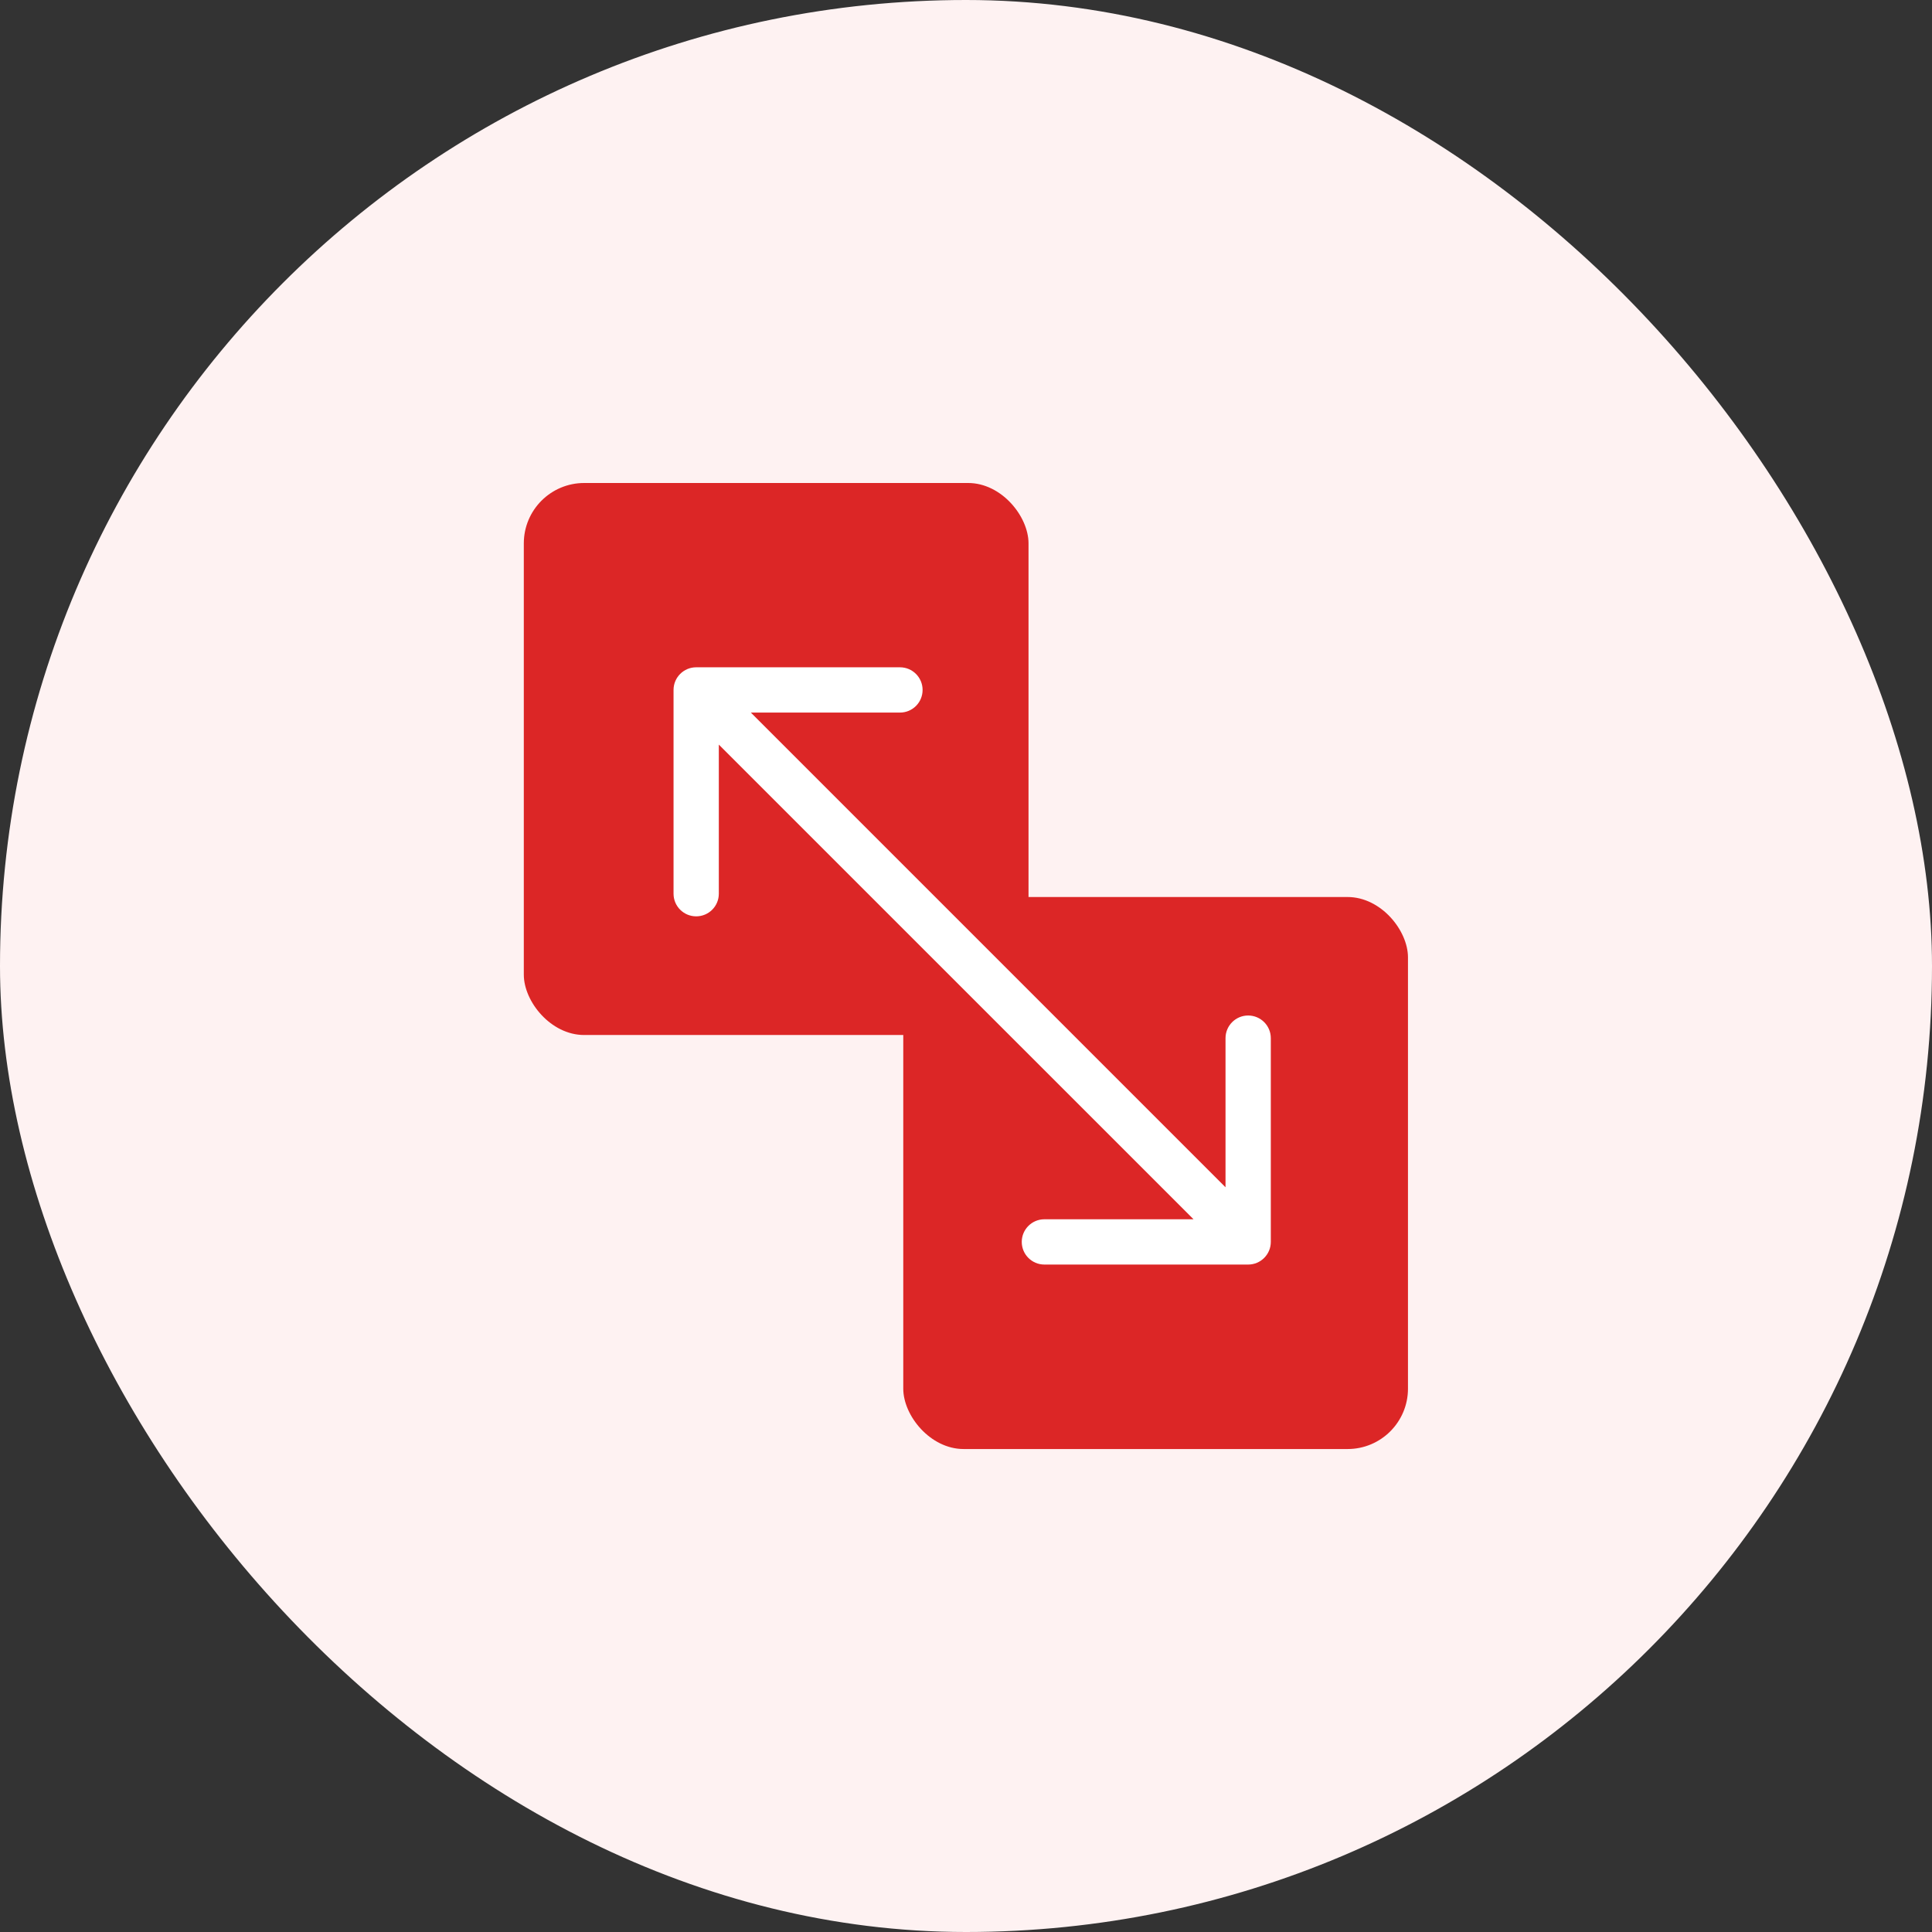 <svg width="64" height="64" viewBox="0 0 64 64" fill="none" xmlns="http://www.w3.org/2000/svg">
<rect x="0" y="0" width="64" height="64" fill="#333333" stroke="none"/>
<rect width="64" height="64" rx="32" fill="#FEF2F2"/>
<rect x="17.352" y="16" width="16.719" height="18.286" rx="2" fill="#DC2626"/>
<rect x="29.922" y="29.715" width="16.719" height="18.286" rx="2" fill="#DC2626"/>
<path d="M23.062 22.105C22.648 22.105 22.312 22.441 22.312 22.855V29.605C22.312 30.02 22.648 30.355 23.062 30.355C23.477 30.355 23.812 30.02 23.812 29.605V23.605H29.812C30.227 23.605 30.562 23.27 30.562 22.855C30.562 22.441 30.227 22.105 29.812 22.105H23.062ZM41.347 41.89C41.761 41.89 42.097 41.554 42.097 41.14V34.39C42.097 33.976 41.761 33.64 41.347 33.64C40.933 33.64 40.597 33.976 40.597 34.39V40.39H34.597C34.183 40.39 33.847 40.726 33.847 41.14C33.847 41.554 34.183 41.89 34.597 41.89H41.347ZM22.532 23.386L40.817 41.67L41.877 40.61L23.593 22.325L22.532 23.386Z" fill="white"/>
</svg>
